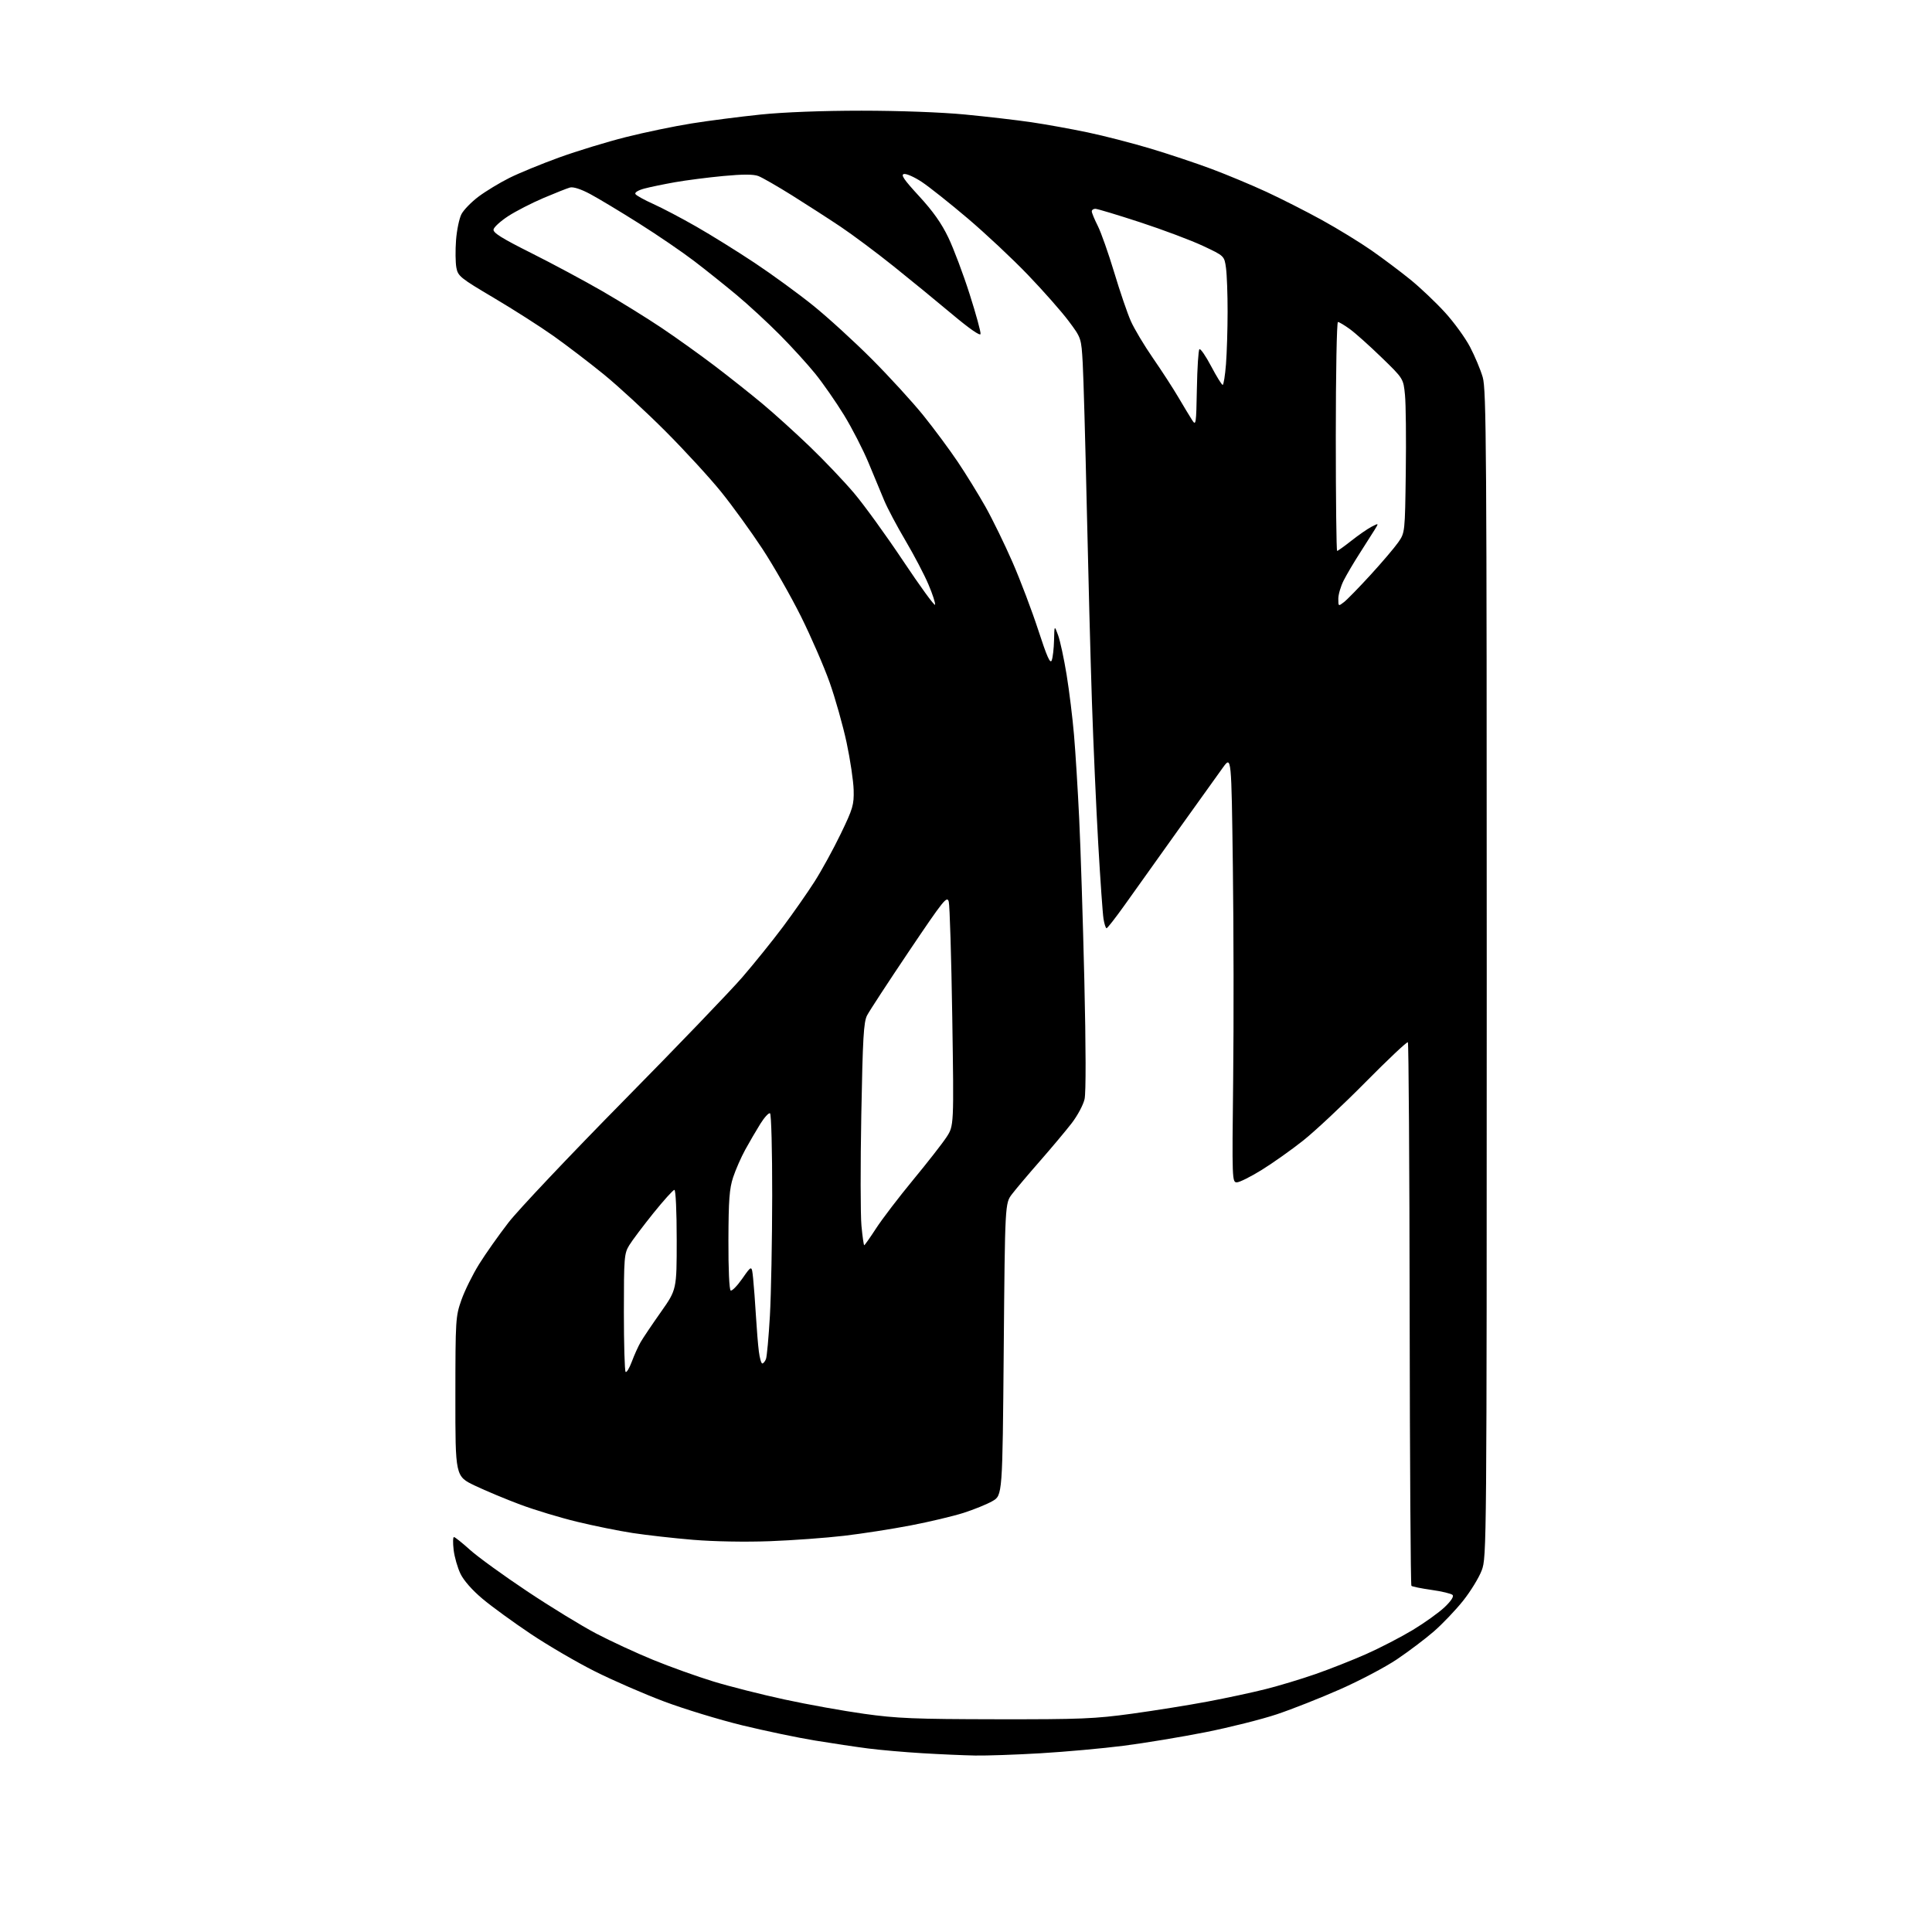 <?xml version="1.0" encoding="UTF-8" standalone="no"?>
<svg 
  version="1.1" 
  xmlns="http://www.w3.org/2000/svg" 
  xmlns:xlink="http://www.w3.org/1999/xlink" 
  xmlns:svg="http://www.w3.org/2000/svg"
  xmlns:rdf="http://www.w3.org/1999/02/22-rdf-syntax-ns#"
  xmlns:cc="http://creativecommons.org/ns#"
  xmlns:dc="http://purl.org/dc/elements/1.1/"
  viewBox="0 0 768 768"
  width="768"
  height="768"
>
<style>svg {background-color: white; }</style>"
<path stroke="none" fill="black" fill-rule="evenodd" d="M387.64,697.85C383.16,697.77 373.71,697.36 366.64,696.93C359.57,696.51 349.90,695.66 345.14,695.05C340.39,694.44 330.88,693.02 324.00,691.89C317.12,690.77 304.09,688.04 295.03,685.84C285.97,683.63 272.02,679.38 264.03,676.38C256.04,673.38 243.65,667.99 236.50,664.40C229.35,660.82 217.88,654.12 211.00,649.52C204.12,644.92 195.50,638.65 191.84,635.58C187.75,632.15 184.35,628.30 183.05,625.61C181.89,623.20 180.66,618.93 180.33,616.12C179.99,613.30 180.05,611.00 180.45,611.00C180.85,611.00 183.73,613.29 186.84,616.10C189.95,618.90 200.15,626.29 209.50,632.52C218.85,638.76 231.22,646.33 237.00,649.36C242.78,652.39 252.98,657.11 259.68,659.85C266.37,662.59 277.12,666.44 283.56,668.41C290.00,670.38 302.74,673.61 311.88,675.58C321.02,677.56 335.25,680.12 343.50,681.27C356.49,683.09 363.52,683.38 396.00,683.43C429.66,683.48 435.19,683.25 450.00,681.22C459.07,679.97 472.57,677.81 480.00,676.41C487.43,675.02 497.81,672.79 503.08,671.46C508.35,670.14 517.26,667.45 522.88,665.49C528.51,663.53 537.62,659.94 543.12,657.50C548.62,655.06 556.96,650.74 561.64,647.92C566.32,645.09 572.00,641.01 574.26,638.87C576.86,636.39 578.01,634.61 577.41,634.01C576.89,633.49 573.12,632.58 569.04,632.01C564.96,631.43 561.37,630.70 561.06,630.39C560.75,630.09 560.44,581.47 560.36,522.36C560.29,463.26 559.97,414.63 559.65,414.31C559.33,413.99 551.74,421.15 542.78,430.21C533.83,439.27 522.67,449.71 518.00,453.41C513.33,457.11 505.92,462.36 501.54,465.07C497.16,467.78 492.72,470.00 491.66,470.00C489.78,470.00 489.75,468.96 490.20,429.25C490.46,406.84 490.40,368.70 490.08,344.50C489.50,300.50 489.50,300.50 486.21,305.00C484.41,307.48 476.35,318.73 468.30,330.00C460.26,341.27 450.71,354.66 447.09,359.74C443.47,364.82 440.22,368.98 439.88,368.99C439.54,368.99 438.99,367.31 438.66,365.25C438.33,363.19 437.39,349.80 436.57,335.50C435.75,321.20 434.62,295.77 434.06,279.00C433.50,262.23 432.58,227.35 432.01,201.50C431.44,175.65 430.71,149.96 430.40,144.42C429.83,134.34 429.83,134.34 424.76,127.57C421.97,123.84 414.69,115.59 408.59,109.24C402.49,102.88 391.70,92.77 384.61,86.76C377.52,80.75 369.34,74.25 366.44,72.33C363.53,70.40 360.35,68.98 359.36,69.17C357.96,69.44 359.27,71.36 365.36,77.98C370.89,83.99 374.28,88.78 377.00,94.47C379.11,98.89 382.92,109.00 385.45,116.95C387.99,124.90 389.94,132.02 389.78,132.78C389.61,133.63 385.28,130.61 378.50,124.92C372.45,119.84 361.96,111.25 355.19,105.83C348.41,100.40 338.96,93.35 334.19,90.15C329.41,86.95 320.72,81.35 314.88,77.69C309.04,74.04 303.00,70.57 301.46,69.98C299.49,69.24 295.37,69.23 287.58,69.96C281.49,70.53 272.83,71.64 268.34,72.43C263.85,73.23 258.32,74.37 256.06,74.98C253.64,75.64 252.21,76.53 252.59,77.14C252.94,77.72 256.13,79.49 259.66,81.07C263.20,82.66 270.91,86.71 276.79,90.08C282.68,93.44 293.12,99.94 300.00,104.51C306.88,109.08 317.30,116.68 323.17,121.40C329.04,126.13 339.56,135.73 346.56,142.75C353.55,149.76 362.75,159.82 367.01,165.10C371.27,170.38 377.44,178.71 380.73,183.60C384.02,188.50 388.98,196.55 391.77,201.50C394.55,206.45 399.38,216.35 402.50,223.50C405.62,230.65 410.22,242.80 412.73,250.50C416.19,261.11 417.48,264.02 418.08,262.50C418.51,261.40 418.92,257.80 419.00,254.50C419.14,248.50 419.14,248.50 420.61,252.50C421.42,254.70 422.94,261.76 423.99,268.19C425.04,274.62 426.37,285.42 426.94,292.19C427.52,298.96 428.45,313.95 429.00,325.50C429.56,337.05 430.48,365.91 431.04,389.64C431.67,416.41 431.71,434.36 431.13,436.92C430.62,439.20 428.32,443.49 426.02,446.48C423.72,449.46 418.07,456.19 413.47,461.45C408.87,466.70 403.84,472.65 402.30,474.67C399.50,478.34 399.50,478.34 399.00,536.39C398.50,594.44 398.50,594.44 394.50,596.72C392.30,597.98 387.12,600.08 383.00,601.40C378.88,602.71 369.43,604.96 362.00,606.38C354.57,607.81 342.65,609.67 335.50,610.50C328.35,611.34 315.07,612.31 306.00,612.65C296.22,613.01 283.80,612.79 275.50,612.10C267.80,611.46 257.00,610.24 251.50,609.40C246.00,608.56 236.04,606.54 229.37,604.92C222.70,603.31 212.57,600.24 206.87,598.12C201.17,595.99 193.01,592.58 188.75,590.55C181.00,586.84 181.00,586.84 181.02,555.17C181.04,524.36 181.11,523.32 183.43,516.72C184.75,513.00 187.91,506.60 190.46,502.51C193.01,498.41 198.26,490.98 202.11,486.00C205.96,481.01 226.53,459.26 247.81,437.66C269.09,416.07 290.37,393.92 295.10,388.45C299.82,382.98 307.06,374.00 311.18,368.50C315.29,363.00 320.97,354.88 323.79,350.46C326.61,346.04 331.30,337.49 334.21,331.46C339.06,321.41 339.49,319.96 339.34,314.00C339.24,310.43 337.98,301.94 336.53,295.15C335.07,288.36 332.04,277.61 329.79,271.26C327.53,264.91 322.42,253.14 318.43,245.11C314.43,237.07 307.52,224.95 303.06,218.16C298.60,211.38 291.27,201.25 286.77,195.66C282.27,190.07 272.26,179.17 264.54,171.43C256.82,163.69 245.78,153.52 240.00,148.81C234.22,144.11 225.22,137.24 220.00,133.54C214.78,129.84 204.11,123.03 196.29,118.40C182.93,110.49 182.05,109.78 181.41,106.37C181.04,104.38 180.98,99.48 181.28,95.49C181.58,91.50 182.55,86.84 183.43,85.14C184.31,83.44 187.39,80.28 190.26,78.13C193.14,75.98 198.65,72.64 202.50,70.72C206.35,68.80 215.26,65.14 222.30,62.59C229.34,60.04 241.27,56.40 248.80,54.50C256.34,52.60 268.12,50.15 275.00,49.06C281.88,47.96 294.20,46.38 302.38,45.53C311.54,44.59 326.94,44.00 342.47,44.00C357.40,44.00 374.17,44.62 383.59,45.52C392.34,46.36 404.23,47.74 410.00,48.59C415.77,49.44 425.84,51.26 432.37,52.63C438.90,54.00 450.15,56.90 457.37,59.07C464.59,61.24 475.45,64.86 481.50,67.12C487.55,69.38 497.39,73.48 503.36,76.24C509.33,79.00 519.33,84.08 525.57,87.52C531.81,90.96 540.65,96.38 545.21,99.56C549.77,102.74 556.72,107.96 560.66,111.16C564.60,114.36 570.77,120.22 574.38,124.17C577.99,128.12 582.48,134.31 584.37,137.93C586.26,141.54 588.53,146.94 589.40,149.93C590.85,154.84 591.00,177.83 591.00,387.14C591.00,615.64 590.97,619.00 589.02,624.21C587.93,627.12 584.59,632.58 581.59,636.34C578.59,640.11 573.33,645.61 569.91,648.58C566.49,651.54 559.90,656.51 555.28,659.62C550.66,662.73 540.49,668.09 532.69,671.53C524.89,674.98 513.58,679.44 507.58,681.45C501.57,683.46 488.80,686.67 479.19,688.58C469.59,690.48 454.93,692.91 446.61,693.97C438.30,695.03 423.46,696.37 413.64,696.95C403.82,697.53 392.12,697.93 387.64,697.85zM251.16,541.27C252.13,538.65 253.72,535.15 254.67,533.50C255.62,531.85 259.24,526.48 262.70,521.57C269.00,512.63 269.00,512.63 269.00,492.82C269.00,481.47 268.61,473.00 268.08,473.00C267.58,473.00 263.81,477.18 259.70,482.28C255.60,487.39 251.28,493.12 250.12,495.03C248.13,498.30 248.01,499.85 248.00,521.58C248.00,534.28 248.31,544.98 248.69,545.35C249.07,545.73 250.18,543.89 251.16,541.27zM303.02,542.00C303.44,542.00 304.10,541.21 304.48,540.25C304.86,539.29 305.56,531.52 306.05,523.00C306.53,514.48 306.94,493.01 306.96,475.31C306.98,457.31 306.60,442.87 306.10,442.56C305.61,442.26 303.87,444.14 302.24,446.75C300.61,449.36 297.92,453.98 296.26,457.00C294.60,460.02 292.43,464.98 291.43,468.00C289.94,472.52 289.61,476.97 289.56,493.00C289.52,504.55 289.89,512.70 290.46,513.00C290.99,513.27 293.09,511.11 295.13,508.19C298.84,502.88 298.84,502.88 299.38,508.19C299.68,511.11 300.18,517.77 300.49,523.00C300.80,528.23 301.32,534.64 301.66,537.25C301.99,539.86 302.60,542.00 303.02,542.00zM343.54,495.00C343.74,495.00 345.88,491.96 348.29,488.25C350.70,484.54 357.32,475.88 363.00,469.00C368.68,462.12 374.65,454.48 376.27,452.00C379.20,447.50 379.20,447.50 378.54,404.33C378.17,380.58 377.54,359.94 377.15,358.45C376.48,355.97 375.18,357.59 361.35,378.12C353.07,390.43 345.56,401.92 344.67,403.65C343.31,406.30 342.95,412.56 342.38,443.15C342.01,463.14 342.04,482.99 342.44,487.25C342.84,491.51 343.34,495.00 343.54,495.00zM371.70,240.40C371.90,239.81 370.71,236.18 369.07,232.32C367.43,228.46 363.33,220.64 359.96,214.93C356.59,209.23 352.80,202.08 351.52,199.03C350.25,195.99 347.43,189.22 345.27,184.00C343.10,178.78 338.71,170.22 335.51,165.00C332.30,159.78 327.17,152.39 324.09,148.58C321.02,144.78 314.63,137.77 309.91,133.02C305.18,128.26 297.53,121.20 292.91,117.34C288.28,113.48 280.68,107.39 276.00,103.82C271.32,100.24 261.43,93.48 254.00,88.80C246.57,84.11 237.84,78.86 234.58,77.12C230.90,75.16 227.88,74.19 226.58,74.54C225.44,74.85 220.68,76.74 216.00,78.73C211.32,80.72 205.03,83.96 202.01,85.92C198.99,87.89 196.37,90.27 196.19,91.21C195.94,92.52 199.44,94.71 211.18,100.59C219.61,104.81 232.35,111.65 239.50,115.78C246.65,119.92 257.17,126.44 262.89,130.27C268.60,134.10 278.05,140.85 283.89,145.28C289.72,149.71 298.32,156.53 302.99,160.42C307.66,164.31 316.16,172.00 321.88,177.50C327.60,183.00 335.52,191.32 339.48,196.00C343.45,200.68 352.24,212.82 359.02,222.98C365.80,233.14 371.51,240.98 371.70,240.40zM534.25,239.35C535.49,238.39 540.23,233.53 544.79,228.55C549.35,223.57 554.30,217.76 555.79,215.63C558.50,211.75 558.50,211.75 558.82,187.63C559.00,174.36 558.86,160.57 558.50,157.00C557.87,150.50 557.87,150.50 549.18,142.08C544.41,137.45 538.74,132.38 536.60,130.83C534.45,129.27 532.32,128.00 531.85,128.00C531.38,128.00 531.00,148.47 531.00,173.50C531.00,198.53 531.24,219.00 531.53,219.00C531.82,219.00 534.37,217.17 537.20,214.94C540.02,212.71 543.63,210.21 545.23,209.38C548.12,207.89 548.12,207.89 546.38,210.69C545.43,212.24 542.77,216.43 540.47,220.00C538.17,223.57 535.33,228.39 534.15,230.71C532.97,233.03 532.00,236.31 532.00,238.01C532.00,241.06 532.03,241.07 534.25,239.35zM475.78,154.52C475.93,146.28 476.38,139.22 476.78,138.83C477.18,138.43 479.27,141.46 481.43,145.55C483.59,149.65 485.67,153.00 486.03,153.00C486.40,153.00 486.99,149.29 487.35,144.75C487.70,140.21 487.99,130.83 487.99,123.89C488.00,116.95 487.71,109.13 487.35,106.50C486.69,101.73 486.69,101.73 478.18,97.74C473.50,95.54 462.28,91.33 453.25,88.37C444.22,85.42 436.20,83.00 435.42,83.00C434.64,83.00 434.00,83.46 434.00,84.03C434.00,84.60 435.07,87.19 436.38,89.78C437.69,92.38 440.63,100.71 442.92,108.31C445.20,115.90 448.17,124.60 449.52,127.63C450.86,130.67 454.81,137.28 458.30,142.33C461.79,147.37 466.36,154.43 468.46,158.00C470.56,161.57 473.00,165.62 473.89,167.00C475.42,169.37 475.51,168.72 475.78,154.52z" />

</svg>